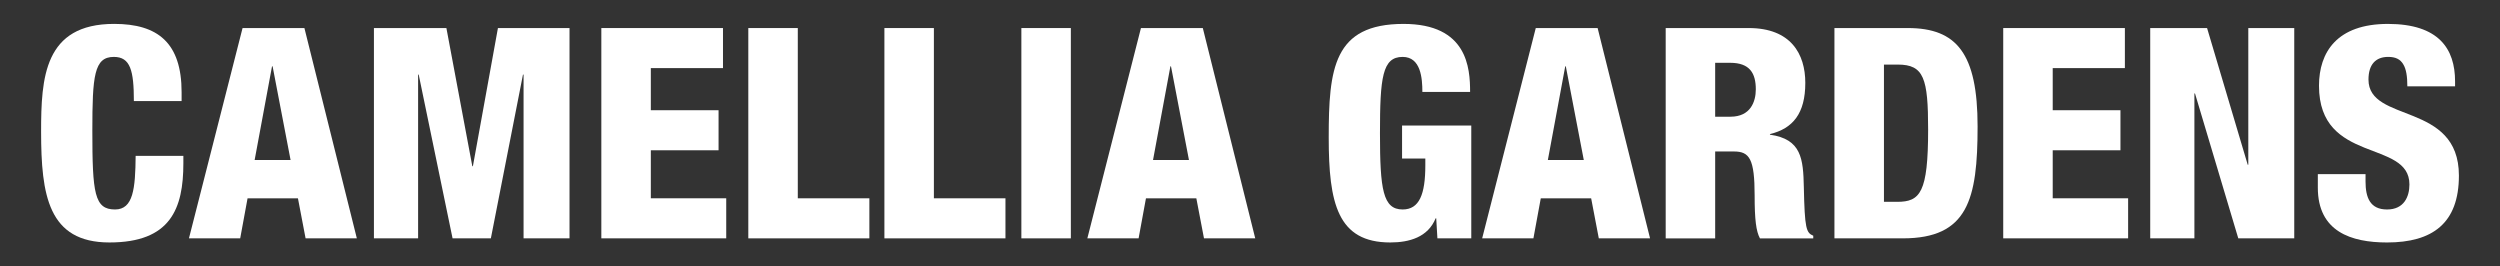 <svg viewBox="0 0 2074 221" xmlns="http://www.w3.org/2000/svg"><rect x="0" y="0" width="2074" height="221" fill="#333333" stroke="none"/><g fill="#fff"><path d="m111.06 83.86c0-25.41-2.93-36.65-16.61-36.65-16.37 0-17.84 15.64-17.84 61.33 0 51.8 1.71 65.24 18.82 65.24 15.15 0 16.86-17.35 17.1-44.47h39.59v6.11c0 37.63-10.51 65.73-61.33 65.73s-56.69-39.34-56.69-91.88c0-44.72 2.44-89.44 60.6-89.44 36.16 0 55.96 15.64 55.96 56.69v7.33h-39.59z"/><path d="m201.23 23.27h51.31l43.5 174.47h-42.52l-6.35-33.23h-41.79l-6.11 33.23h-42.52zm24.93 31.76h-.49l-14.42 77.71h29.81l-14.91-77.71z"/><path d="m310.22 23.27h60.11l21.5 114.6h.49l20.77-114.6h59.38v174.47h-38.12v-135.87h-.49l-26.64 135.86h-31.77l-28.1-135.86h-.49v135.86h-36.65v-174.46z"/><path d="m498.87 23.27h100.92v33.23h-59.87v34.94h56.2v33.23h-56.2v39.83h62.56v33.23h-103.61z"/><path d="m620.8 23.27h41.05v141.24h59.38v33.23h-100.43z"/><path d="m733.7 23.27h41.05v141.24h59.38v33.23h-100.43z"/><path d="m847.33 23.27h41.05v174.47h-41.05z"/><path d="m946.54 23.27h51.31l43.5 174.47h-42.52l-6.35-33.23h-41.79l-6.11 33.23h-42.52l44.47-174.47zm24.92 31.76h-.49l-14.42 77.71h29.81l-14.91-77.71z"/><path d="m1180 76.29c0-11.24-1.22-29.08-16.37-29.08-16.86 0-18.81 17.1-18.81 63.53s2.44 63.04 18.81 63.04c13.93 0 18.82-12.71 18.82-36.65v-5.62h-19.3v-27.37h57.42v93.59h-28.1l-.98-16.62h-.49c-6.35 15.64-21.75 20.04-37.63 20.04-43.74 0-51.07-32.5-51.07-86.99 0-57.18 3.91-94.32 62.07-94.32 53.03 0 55.22 36.65 55.22 56.45z"/><path d="m1274.08 23.27h51.31l43.5 174.47h-42.52l-6.35-33.23h-41.79l-6.11 33.23h-42.52l44.47-174.47zm24.93 31.76h-.49l-14.42 77.71h29.81l-14.91-77.71z"/><path d="m1381.85 23.27h68.91c34.94 0 46.92 21.5 46.92 45.45 0 25.41-10.26 37.88-29.32 42.52v.49c26.15 3.67 27.61 20.04 28.1 43.5.73 34.45 1.95 37.88 7.82 40.32v2.2h-44.23c-3.18-5.86-4.4-15.64-4.4-35.43 0-30.3-4.15-36.65-17.1-36.65h-15.64v72.09h-41.05v-174.49zm41.05 73.55h12.71c16.62 0 21.01-12.46 21.01-22.73 0-13.19-4.89-21.99-21.26-21.99h-12.46z"/><path d="m1521.86 23.27h60.84c40.56 0 57.91 21.01 57.91 81.61s-8.06 92.86-62.07 92.86h-56.69v-174.47zm41.06 144.17h11c19.06 0 25.66-7.57 25.66-59.87 0-42.52-3.42-54-25.17-54h-11.48v113.87z"/><path d="m1661.88 23.27h100.92v33.23h-59.87v34.94h56.2v33.23h-56.2v39.83h62.56v33.23h-103.61z"/><path d="m1783.82 23.27h47.16l33.72 113.38h.49v-113.38h38.12v174.47h-46.43l-35.92-120.22h-.49v120.22h-36.65z"/><path d="m1962.45 144.47v6.11c0 13.2 3.67 23.21 17.84 23.21s18.57-10.75 18.57-20.77c0-37.63-75.02-16.62-75.02-81.86 0-27.86 14.91-51.32 57.18-51.32s55.71 20.77 55.71 47.65v4.15h-39.59c0-8.31-.98-14.42-3.42-18.33-2.44-4.15-6.35-6.11-12.46-6.11-10.26 0-16.37 6.11-16.37 18.82 0 36.41 75.02 18.08 75.02 79.66 0 39.59-21.99 55.47-59.62 55.47-29.81 0-57.42-9.04-57.42-45.45v-11.24h39.59z"/></g></svg>